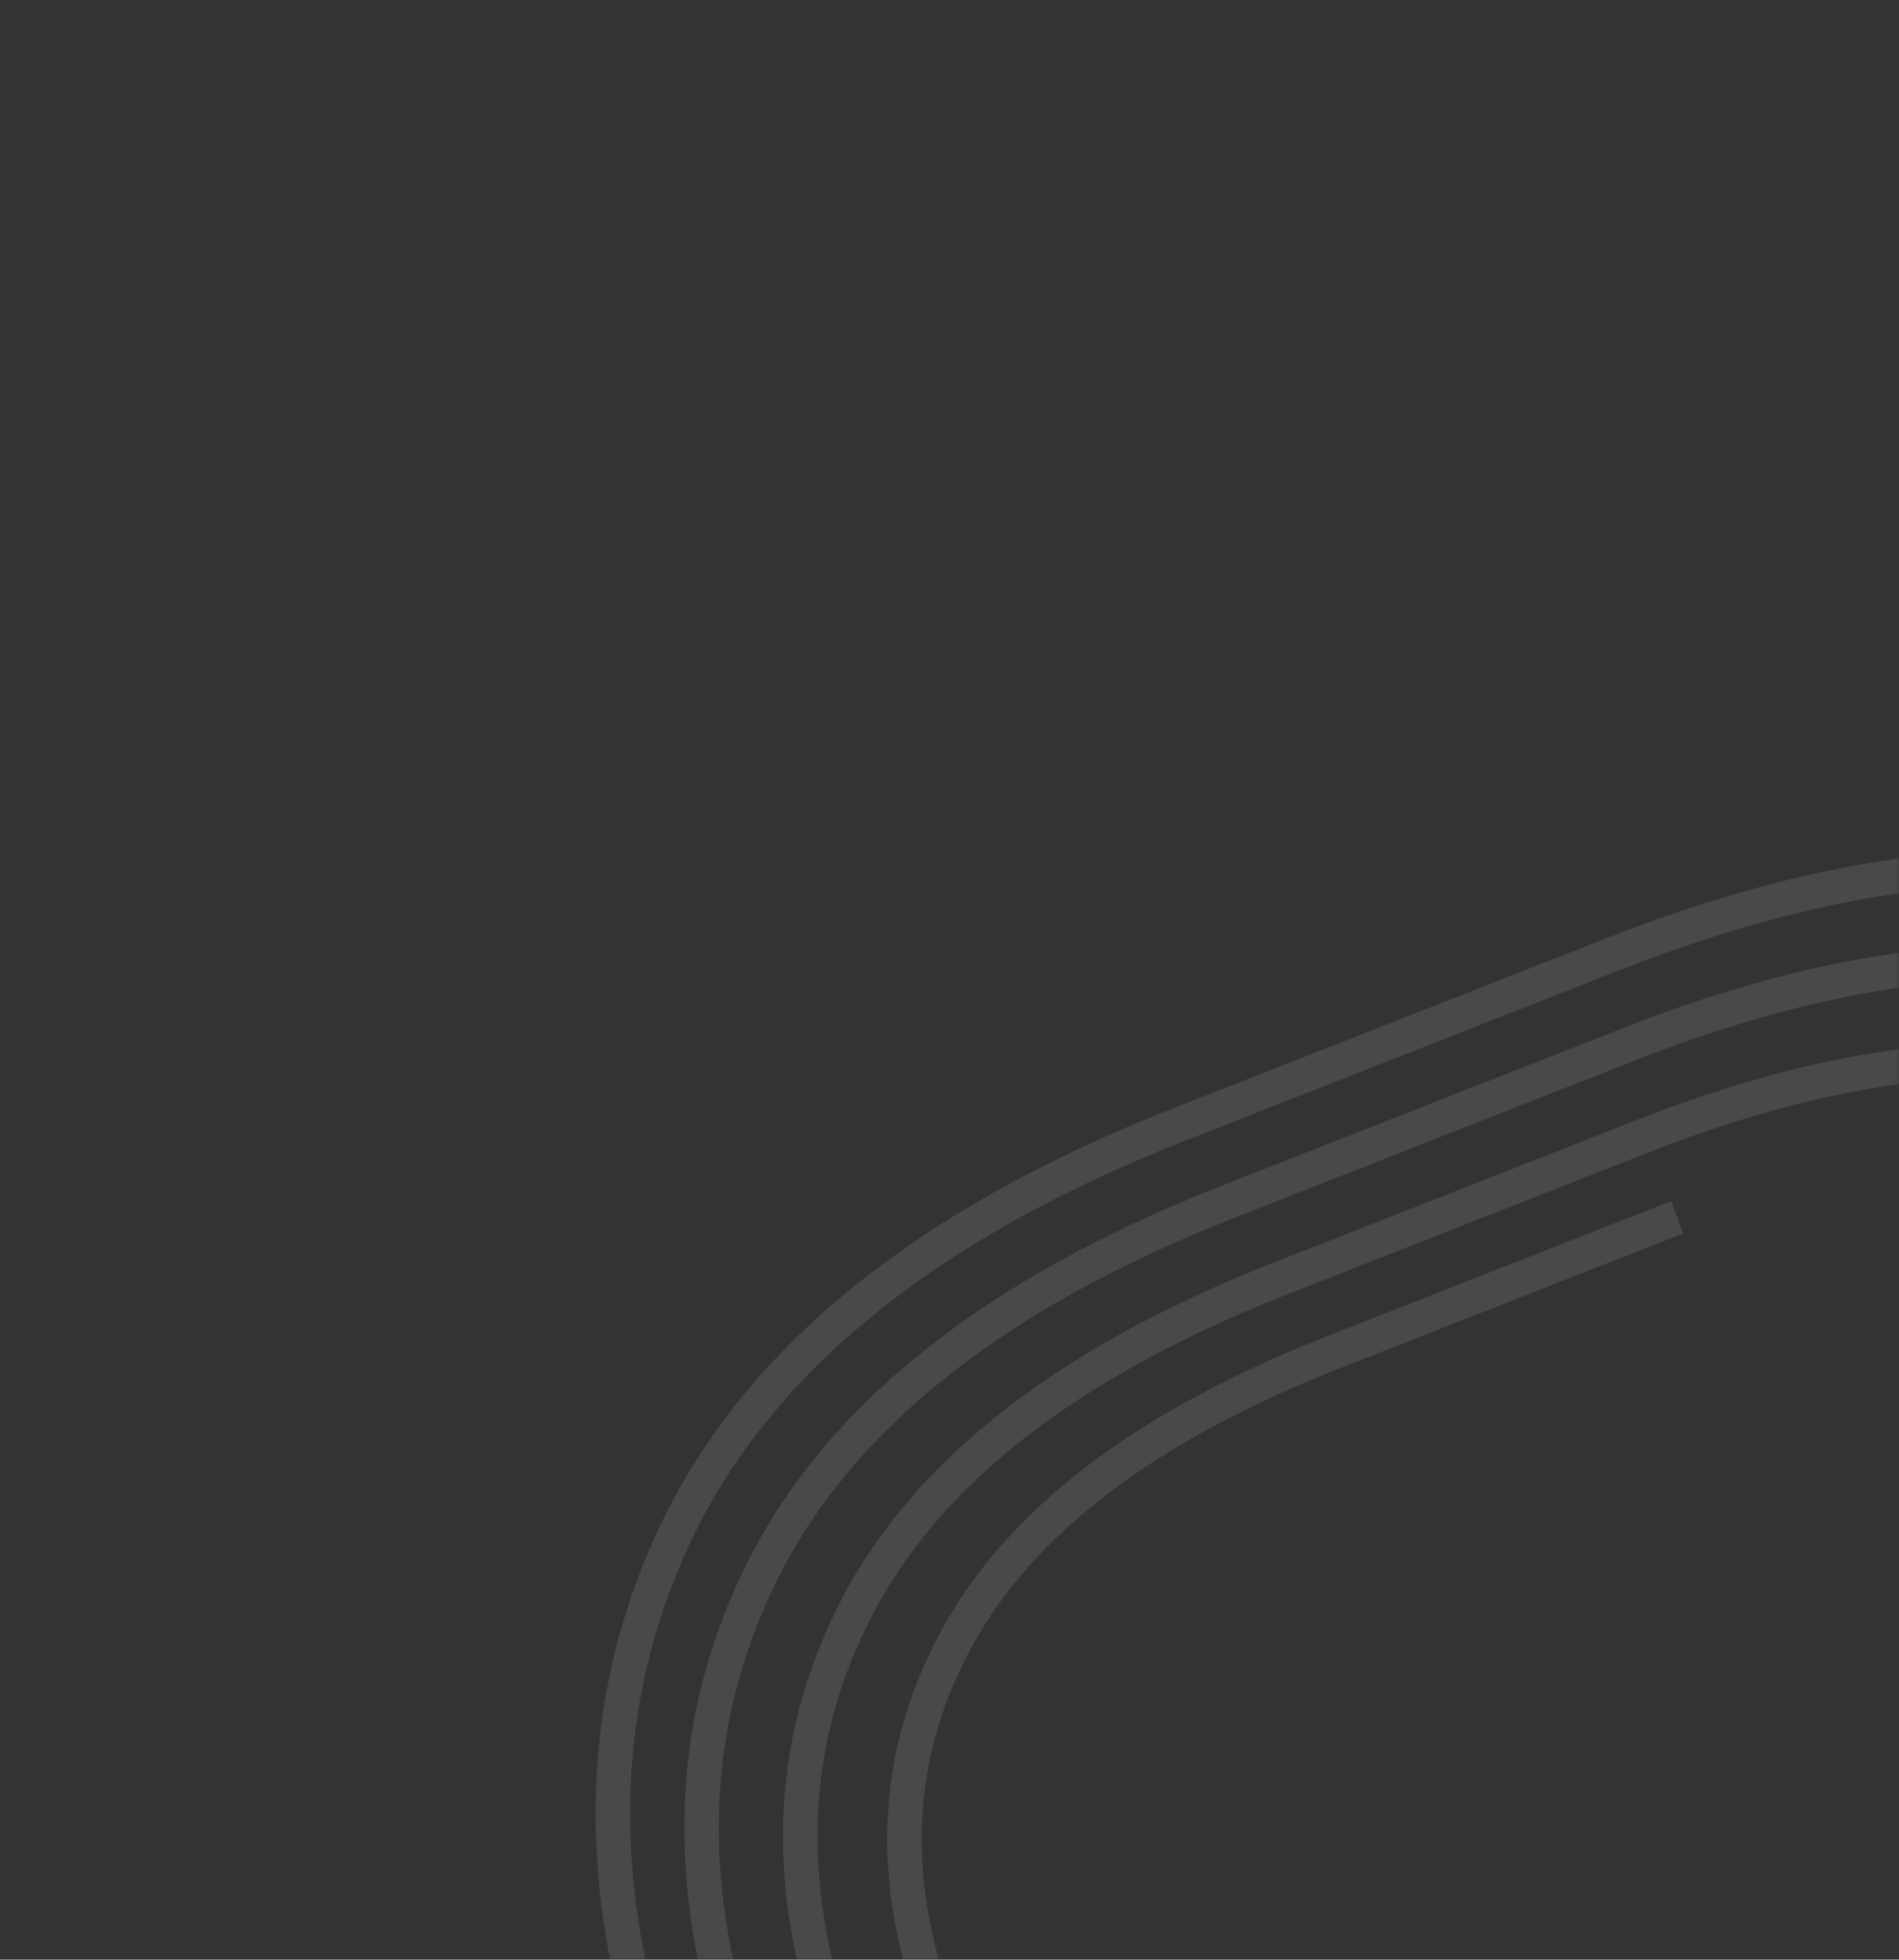 <?xml version="1.0" encoding="UTF-8"?>
<svg width="440px" height="454px" viewBox="0 0 440 454" version="1.1" xmlns="http://www.w3.org/2000/svg" xmlns:xlink="http://www.w3.org/1999/xlink">
    <rect x="0" y="0" width="440" height="454" fill="#333333" stroke="none"/>
    <title>Asset 1</title>
    <defs>
        <rect id="path-1" x="0" y="0" width="440" height="454" rx="16"></rect>
    </defs>
    <g id="Page-1" stroke="none" stroke-width="1" fill="none" fill-rule="evenodd">
        <g id="Home-–-Default" transform="translate(-1100, -152)">
            <g id="Grid-/-Version-1" transform="translate(140, 152)">
                <g id="Asset-1" transform="translate(960, 0)">
                    <mask id="mask-2" fill="white">
                        <use xlink:href="#path-1"></use>
                    </mask>
                    <g id="Mask"></g>
                    <g mask="url(#mask-2)" id="Path" opacity="0.106" stroke="#FFFFFF" stroke-width="8">
                        <g transform="translate(142, 201)">
                            <path d="M10.341,279.1 C-4.546,234.112 -3.356,192.937 13.889,155.595 C32.672,114.894 71.654,82.931 130.854,59.664 L231.64,20.097 C290.82,-3.149 341.08,-6.241 382.338,10.885 C421.36,27.062 450.56,57.851 470,103.251"></path>
                            <path d="M66.158,338.72 C52.604,324.15 41.572,305.953 33.082,284.129 C16.042,240.295 16.391,200.253 34.128,163.983 C51.866,127.692 87.935,98.861 142.419,77.47 L235.126,41.055 C289.59,19.664 335.584,16.243 373.089,30.854 C384.921,35.45 395.707,41.488 405.509,48.989"></path>
                            <path d="M140.164,355 C135.304,353.928 130.608,352.568 126.035,350.899 C92.59,338.74 68.537,313.763 53.834,275.988 C39.132,238.193 39.993,203.448 56.357,171.732 C72.72,139.995 105.468,114.523 154.579,95.234 L238.161,62.405 C268.981,50.308 296.726,44.394 321.374,44.662"></path>
                            <path d="M91.688,296.081 C85.495,287.756 80.287,278.152 76.063,267.271 C63.636,235.349 64.846,205.797 79.631,178.635 C94.415,151.453 123.493,129.361 166.862,112.318 L240.683,83.323 C242.672,82.539 244.661,81.777 246.63,81.056"></path>
                        </g>
                    </g>
                </g>
            </g>
        </g>
    </g>
</svg>